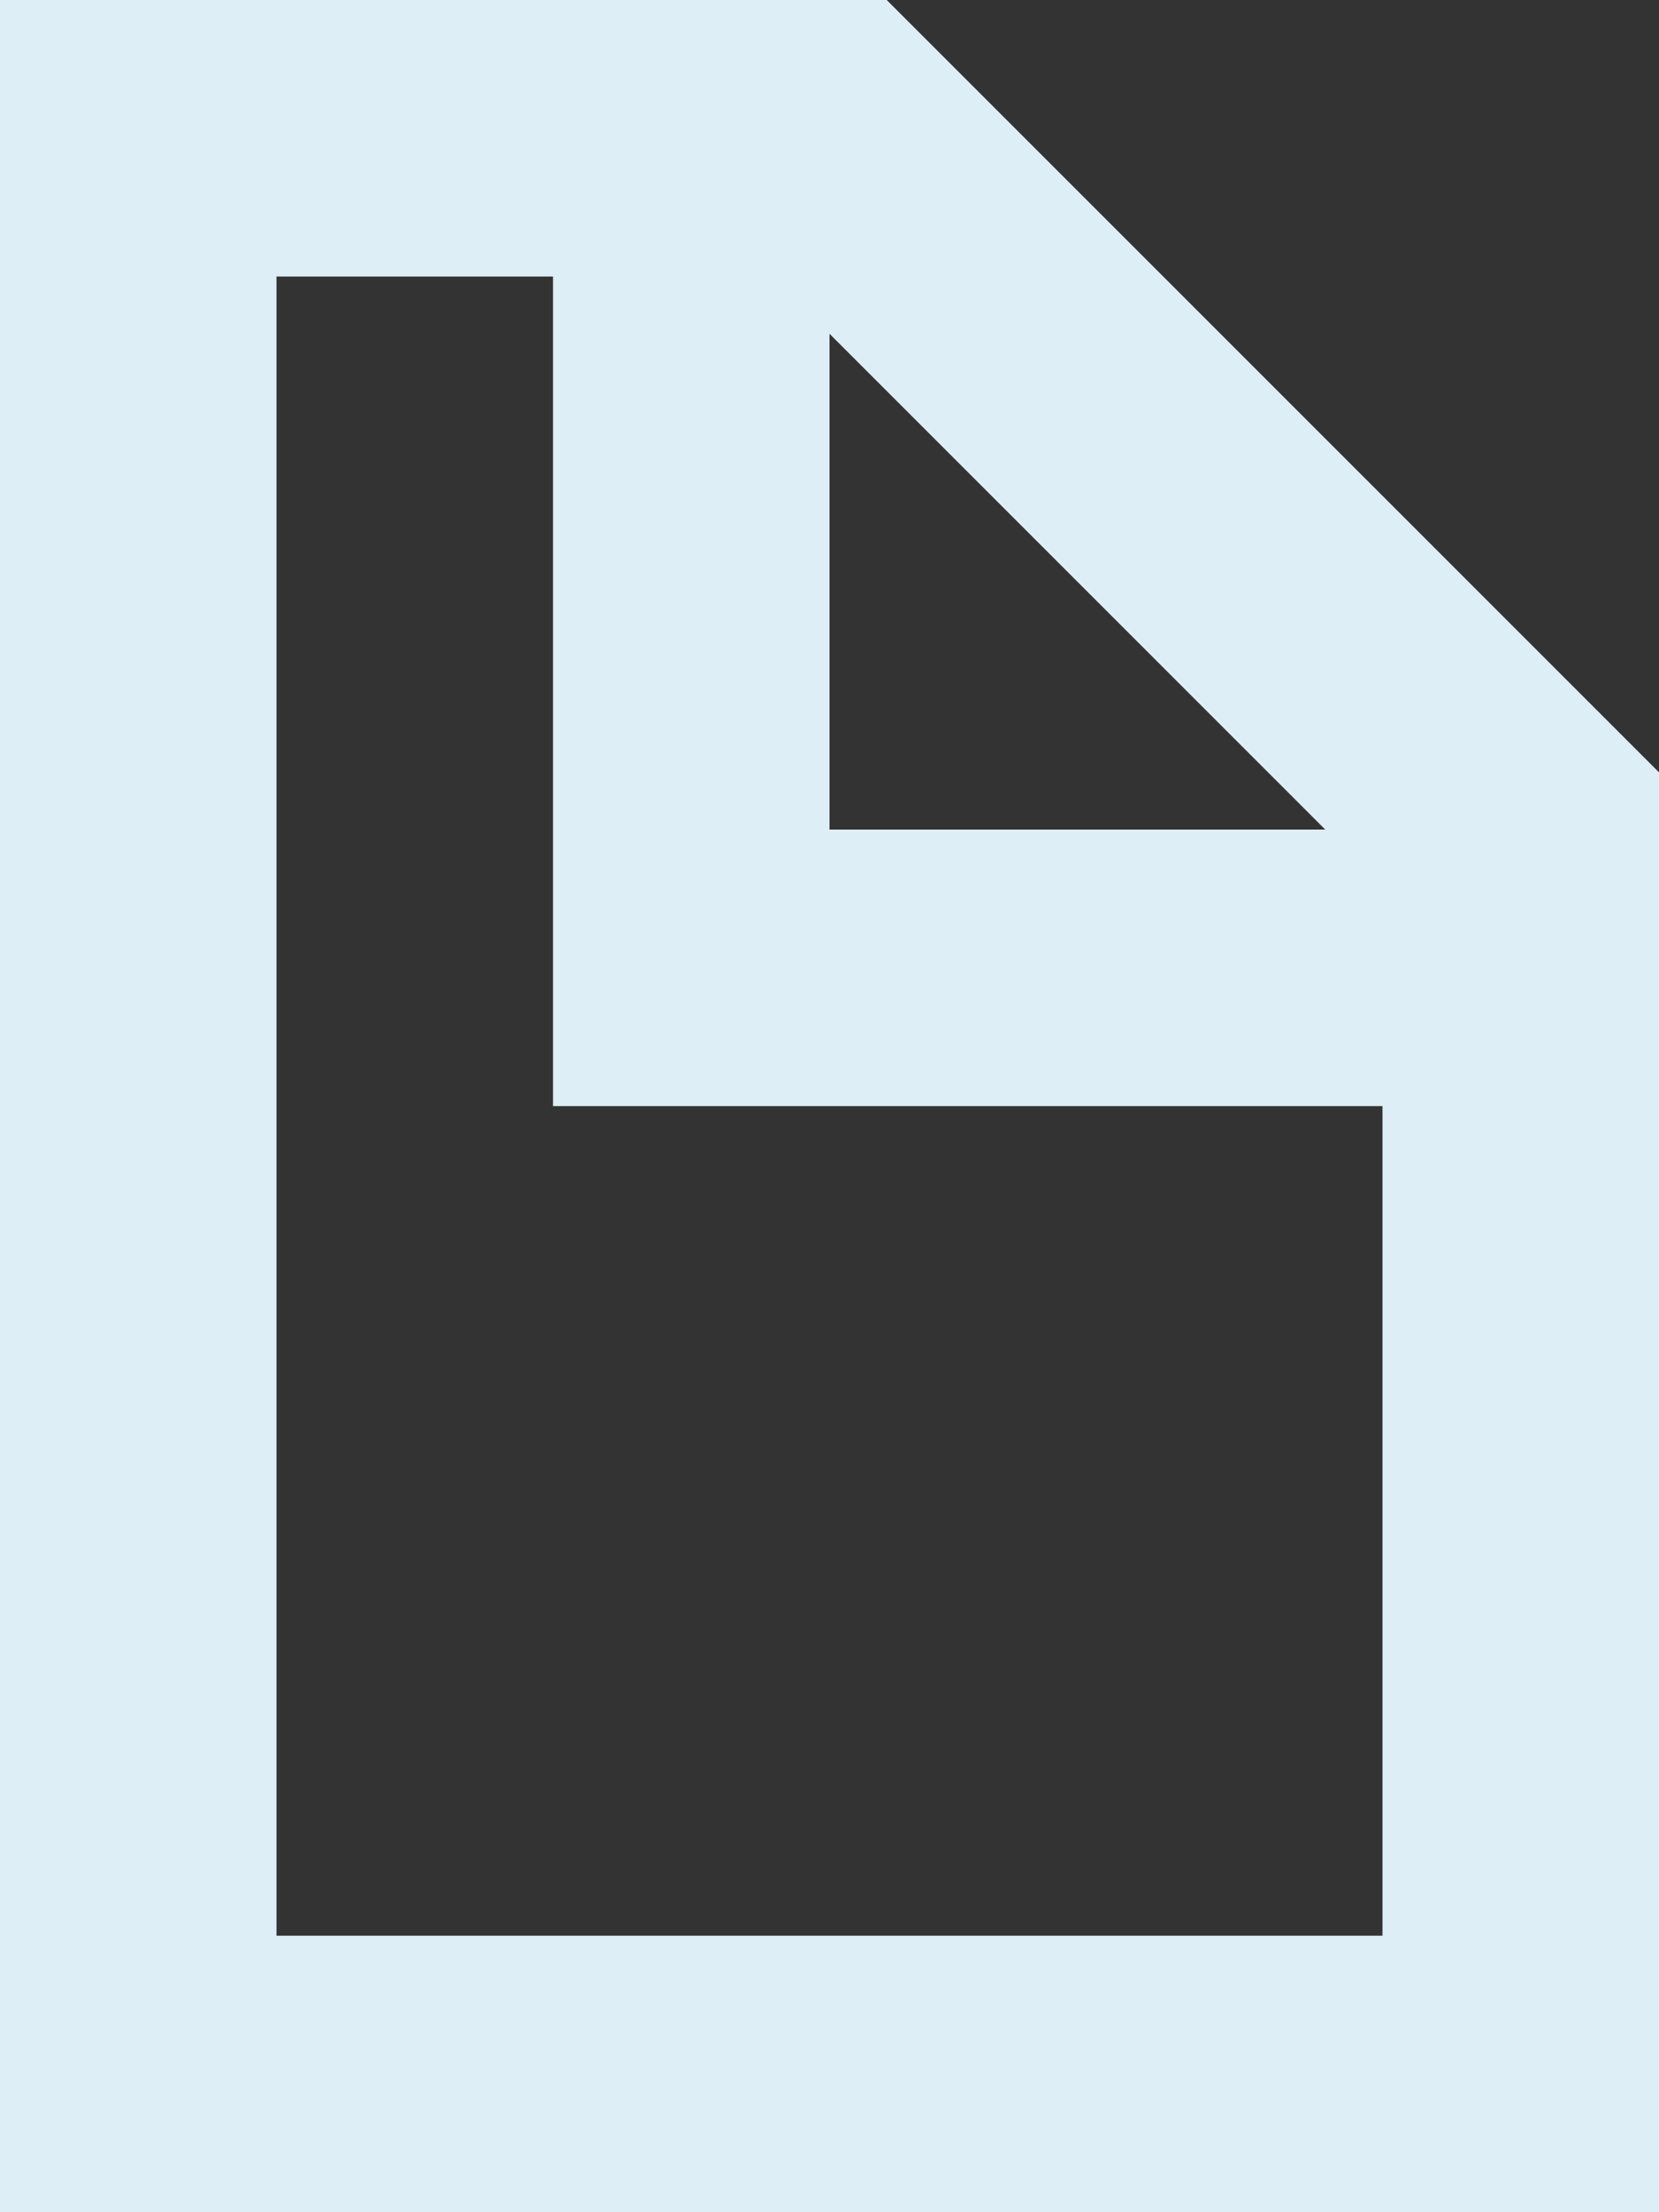 <svg width="12" height="16" viewBox="0 0 12 16" fill="none" xmlns="http://www.w3.org/2000/svg">
<rect x="0" y="0" width="12" height="16" fill="#333333" stroke="none"/>
<path d="M6.414 0H0V16H12V5.586L6.414 0ZM6 2.414L9.586 6H6V2.414ZM2 14V2H4V8H10V14H2Z" fill="#DEEEF6"/>
</svg>
